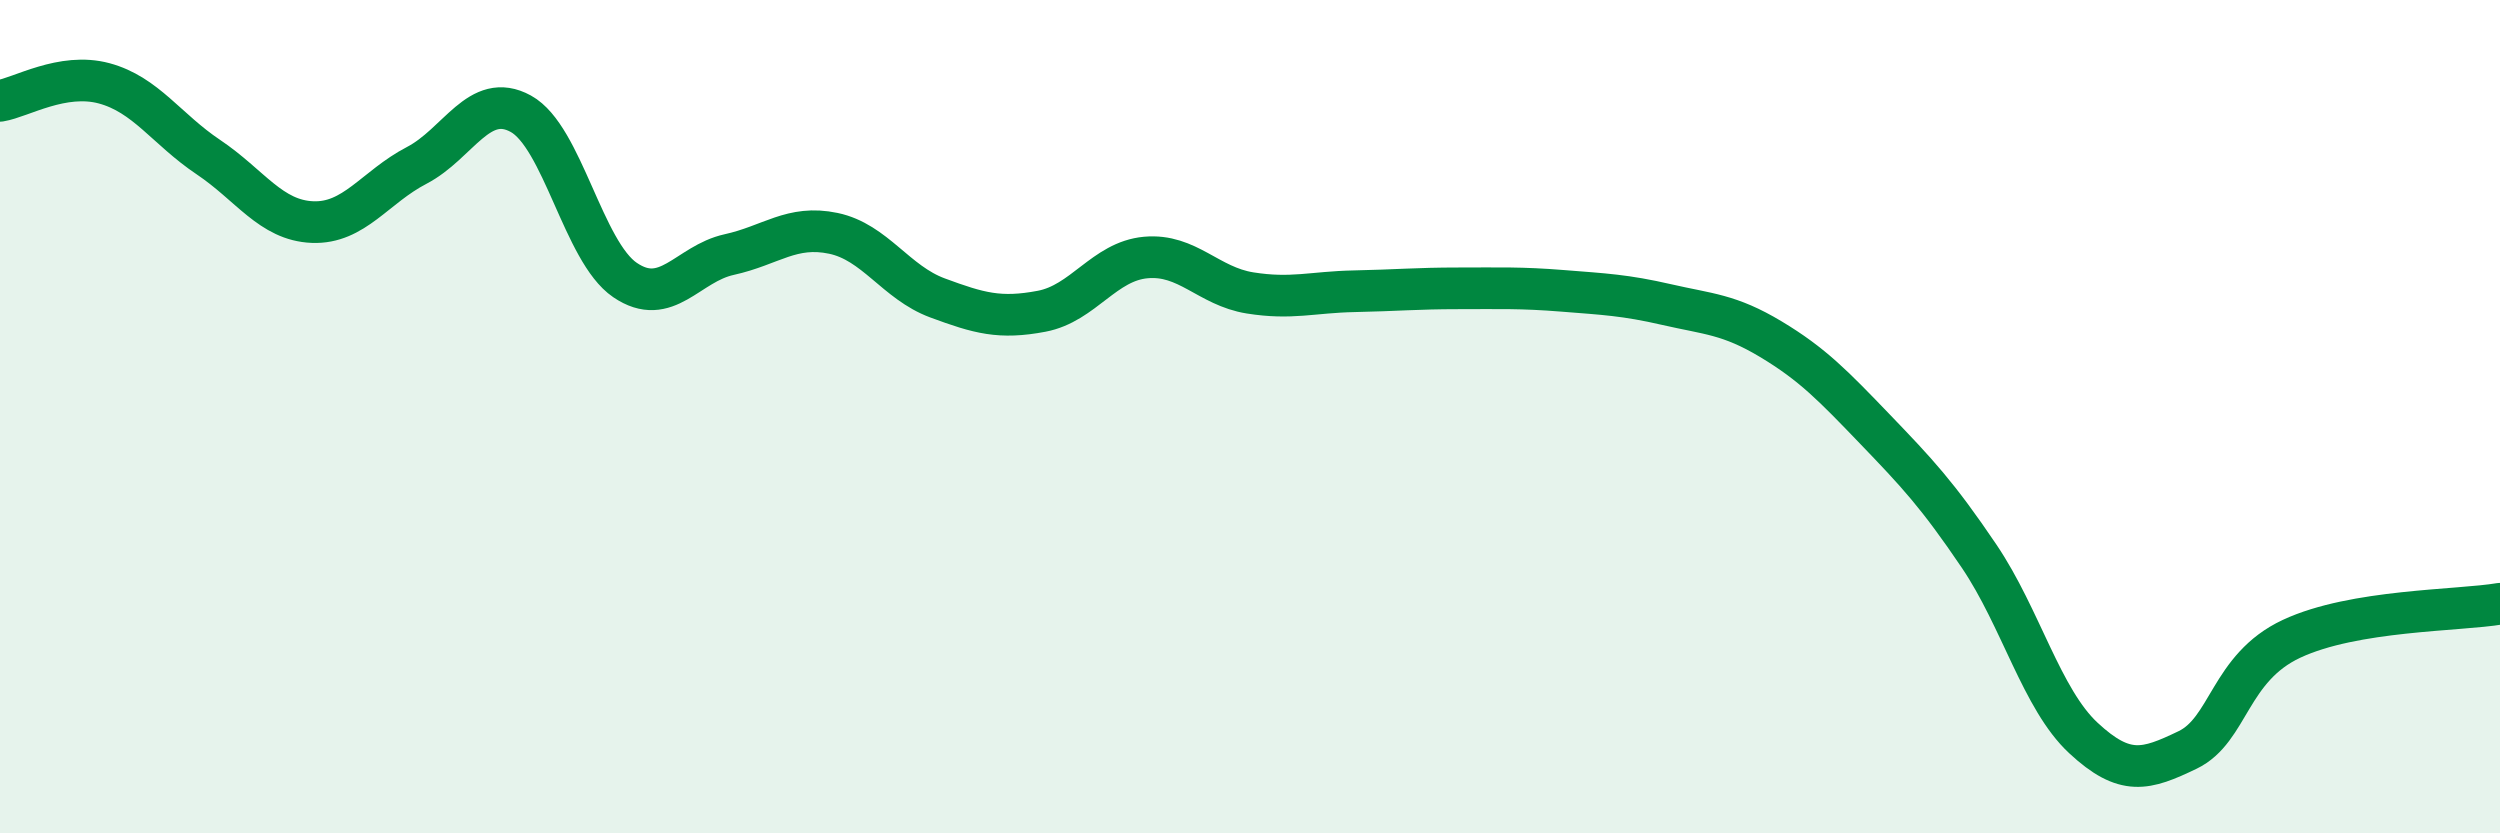 
    <svg width="60" height="20" viewBox="0 0 60 20" xmlns="http://www.w3.org/2000/svg">
      <path
        d="M 0,2.42 C 0.5,2.34 1.5,1.73 2.5,2 C 3.5,2.27 4,3.1 5,3.77 C 6,4.44 6.5,5.29 7.5,5.33 C 8.5,5.37 9,4.49 10,3.97 C 11,3.45 11.5,2.18 12.5,2.73 C 13.5,3.28 14,6.04 15,6.72 C 16,7.4 16.5,6.33 17.5,6.11 C 18.5,5.89 19,5.39 20,5.6 C 21,5.81 21.5,6.78 22.5,7.15 C 23.5,7.52 24,7.66 25,7.47 C 26,7.28 26.5,6.27 27.5,6.18 C 28.5,6.09 29,6.87 30,7.03 C 31,7.19 31.5,7.01 32.5,6.99 C 33.5,6.97 34,6.92 35,6.92 C 36,6.92 36.5,6.9 37.5,6.98 C 38.5,7.06 39,7.08 40,7.31 C 41,7.54 41.5,7.54 42.5,8.14 C 43.5,8.74 44,9.26 45,10.3 C 46,11.34 46.5,11.87 47.5,13.35 C 48.5,14.83 49,16.78 50,17.71 C 51,18.64 51.5,18.48 52.5,18 C 53.5,17.52 53.5,16.03 55,15.33 C 56.5,14.63 59,14.66 60,14.49L60 20L0 20Z"
        fill="#008740"
        opacity="0.1"
        stroke-linecap="round"
        stroke-linejoin="round"
      />
      <path
        d="M 0,2.42 C 0.5,2.34 1.5,1.73 2.5,2 C 3.5,2.27 4,3.1 5,3.77 C 6,4.44 6.5,5.29 7.5,5.33 C 8.5,5.37 9,4.49 10,3.97 C 11,3.45 11.5,2.18 12.5,2.73 C 13.5,3.28 14,6.04 15,6.72 C 16,7.4 16.5,6.33 17.5,6.11 C 18.5,5.89 19,5.39 20,5.6 C 21,5.81 21.5,6.78 22.5,7.15 C 23.5,7.52 24,7.66 25,7.47 C 26,7.28 26.5,6.27 27.5,6.18 C 28.5,6.09 29,6.87 30,7.03 C 31,7.19 31.5,7.01 32.5,6.99 C 33.5,6.97 34,6.92 35,6.92 C 36,6.92 36.5,6.9 37.5,6.98 C 38.5,7.06 39,7.08 40,7.31 C 41,7.54 41.5,7.54 42.5,8.14 C 43.5,8.74 44,9.26 45,10.3 C 46,11.34 46.5,11.87 47.5,13.35 C 48.5,14.83 49,16.78 50,17.71 C 51,18.64 51.5,18.48 52.5,18 C 53.5,17.52 53.5,16.03 55,15.33 C 56.5,14.63 59,14.66 60,14.49"
        stroke="#008740"
        stroke-width="1"
        fill="none"
        stroke-linecap="round"
        stroke-linejoin="round"
      />
    </svg>
  